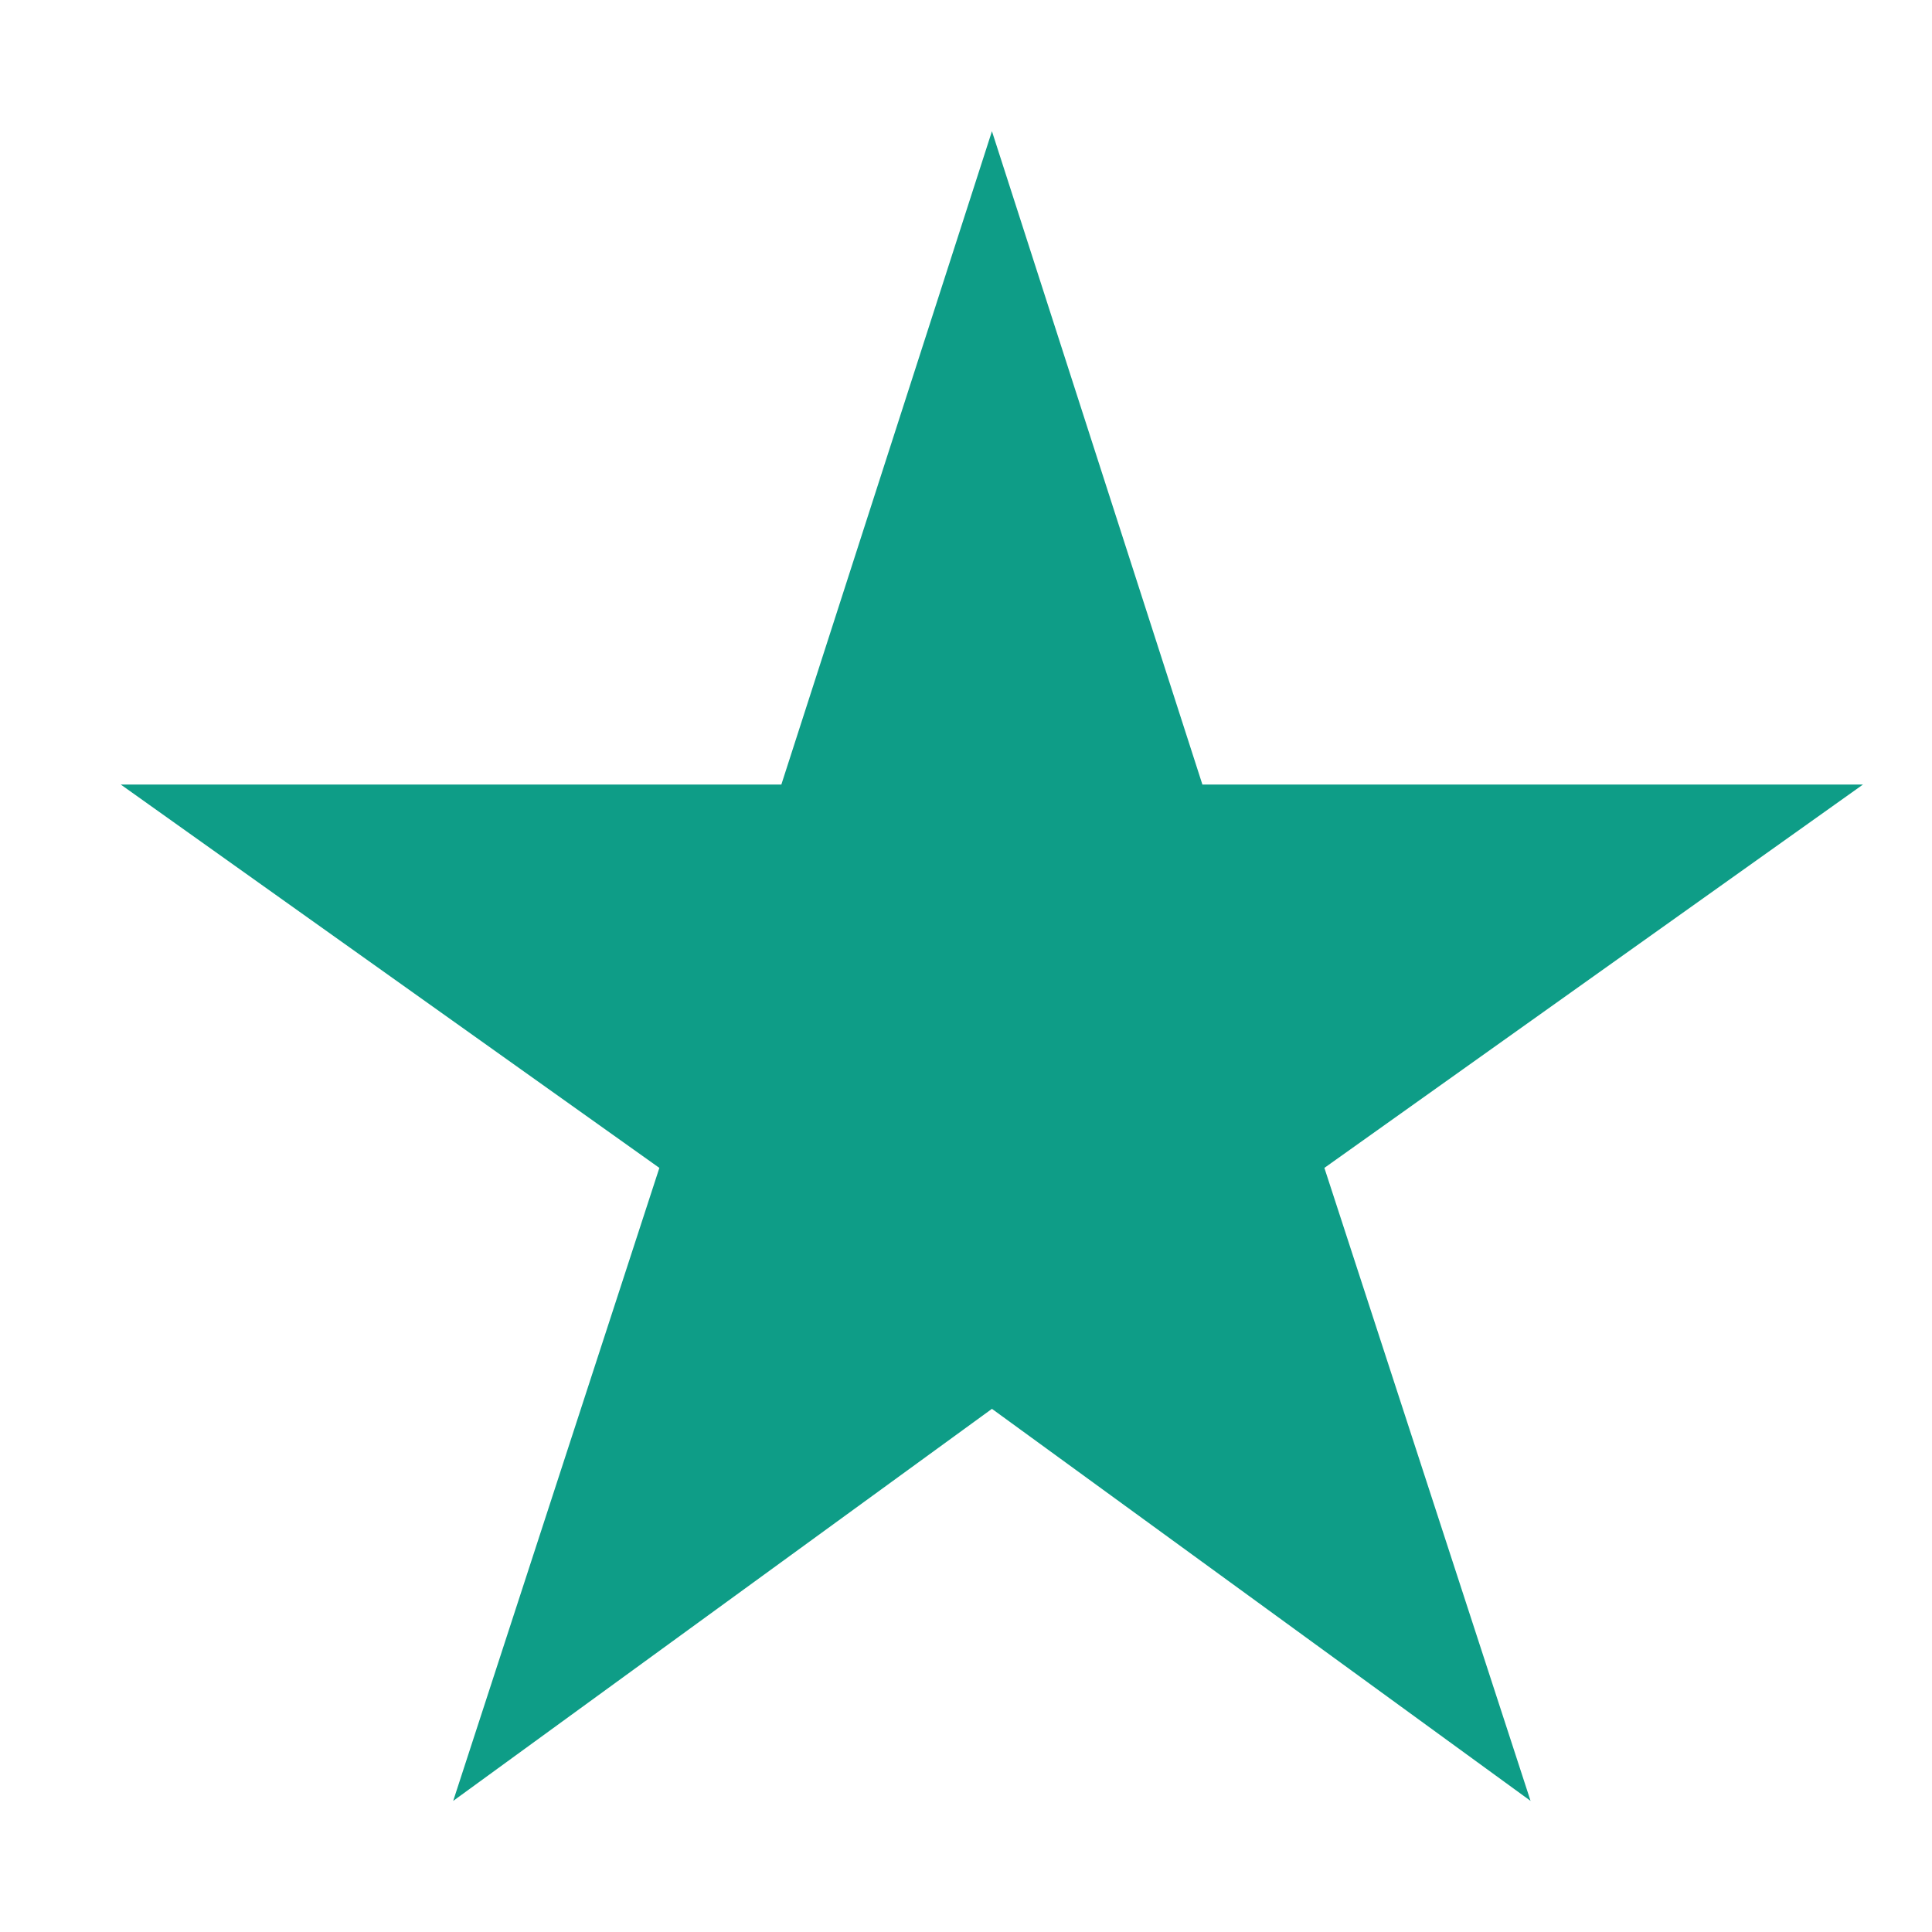 <svg viewBox="0 0 14 14" fill="none" xmlns="http://www.w3.org/2000/svg">
<path d="M7.188 10.209L11.091 13.05L9.597 8.463L13.5 5.685H8.713L7.188 0.951L5.662 5.685H0.875L4.778 8.463L3.284 13.05L7.188 10.209Z" fill="#0E9D87"/>
</svg>
